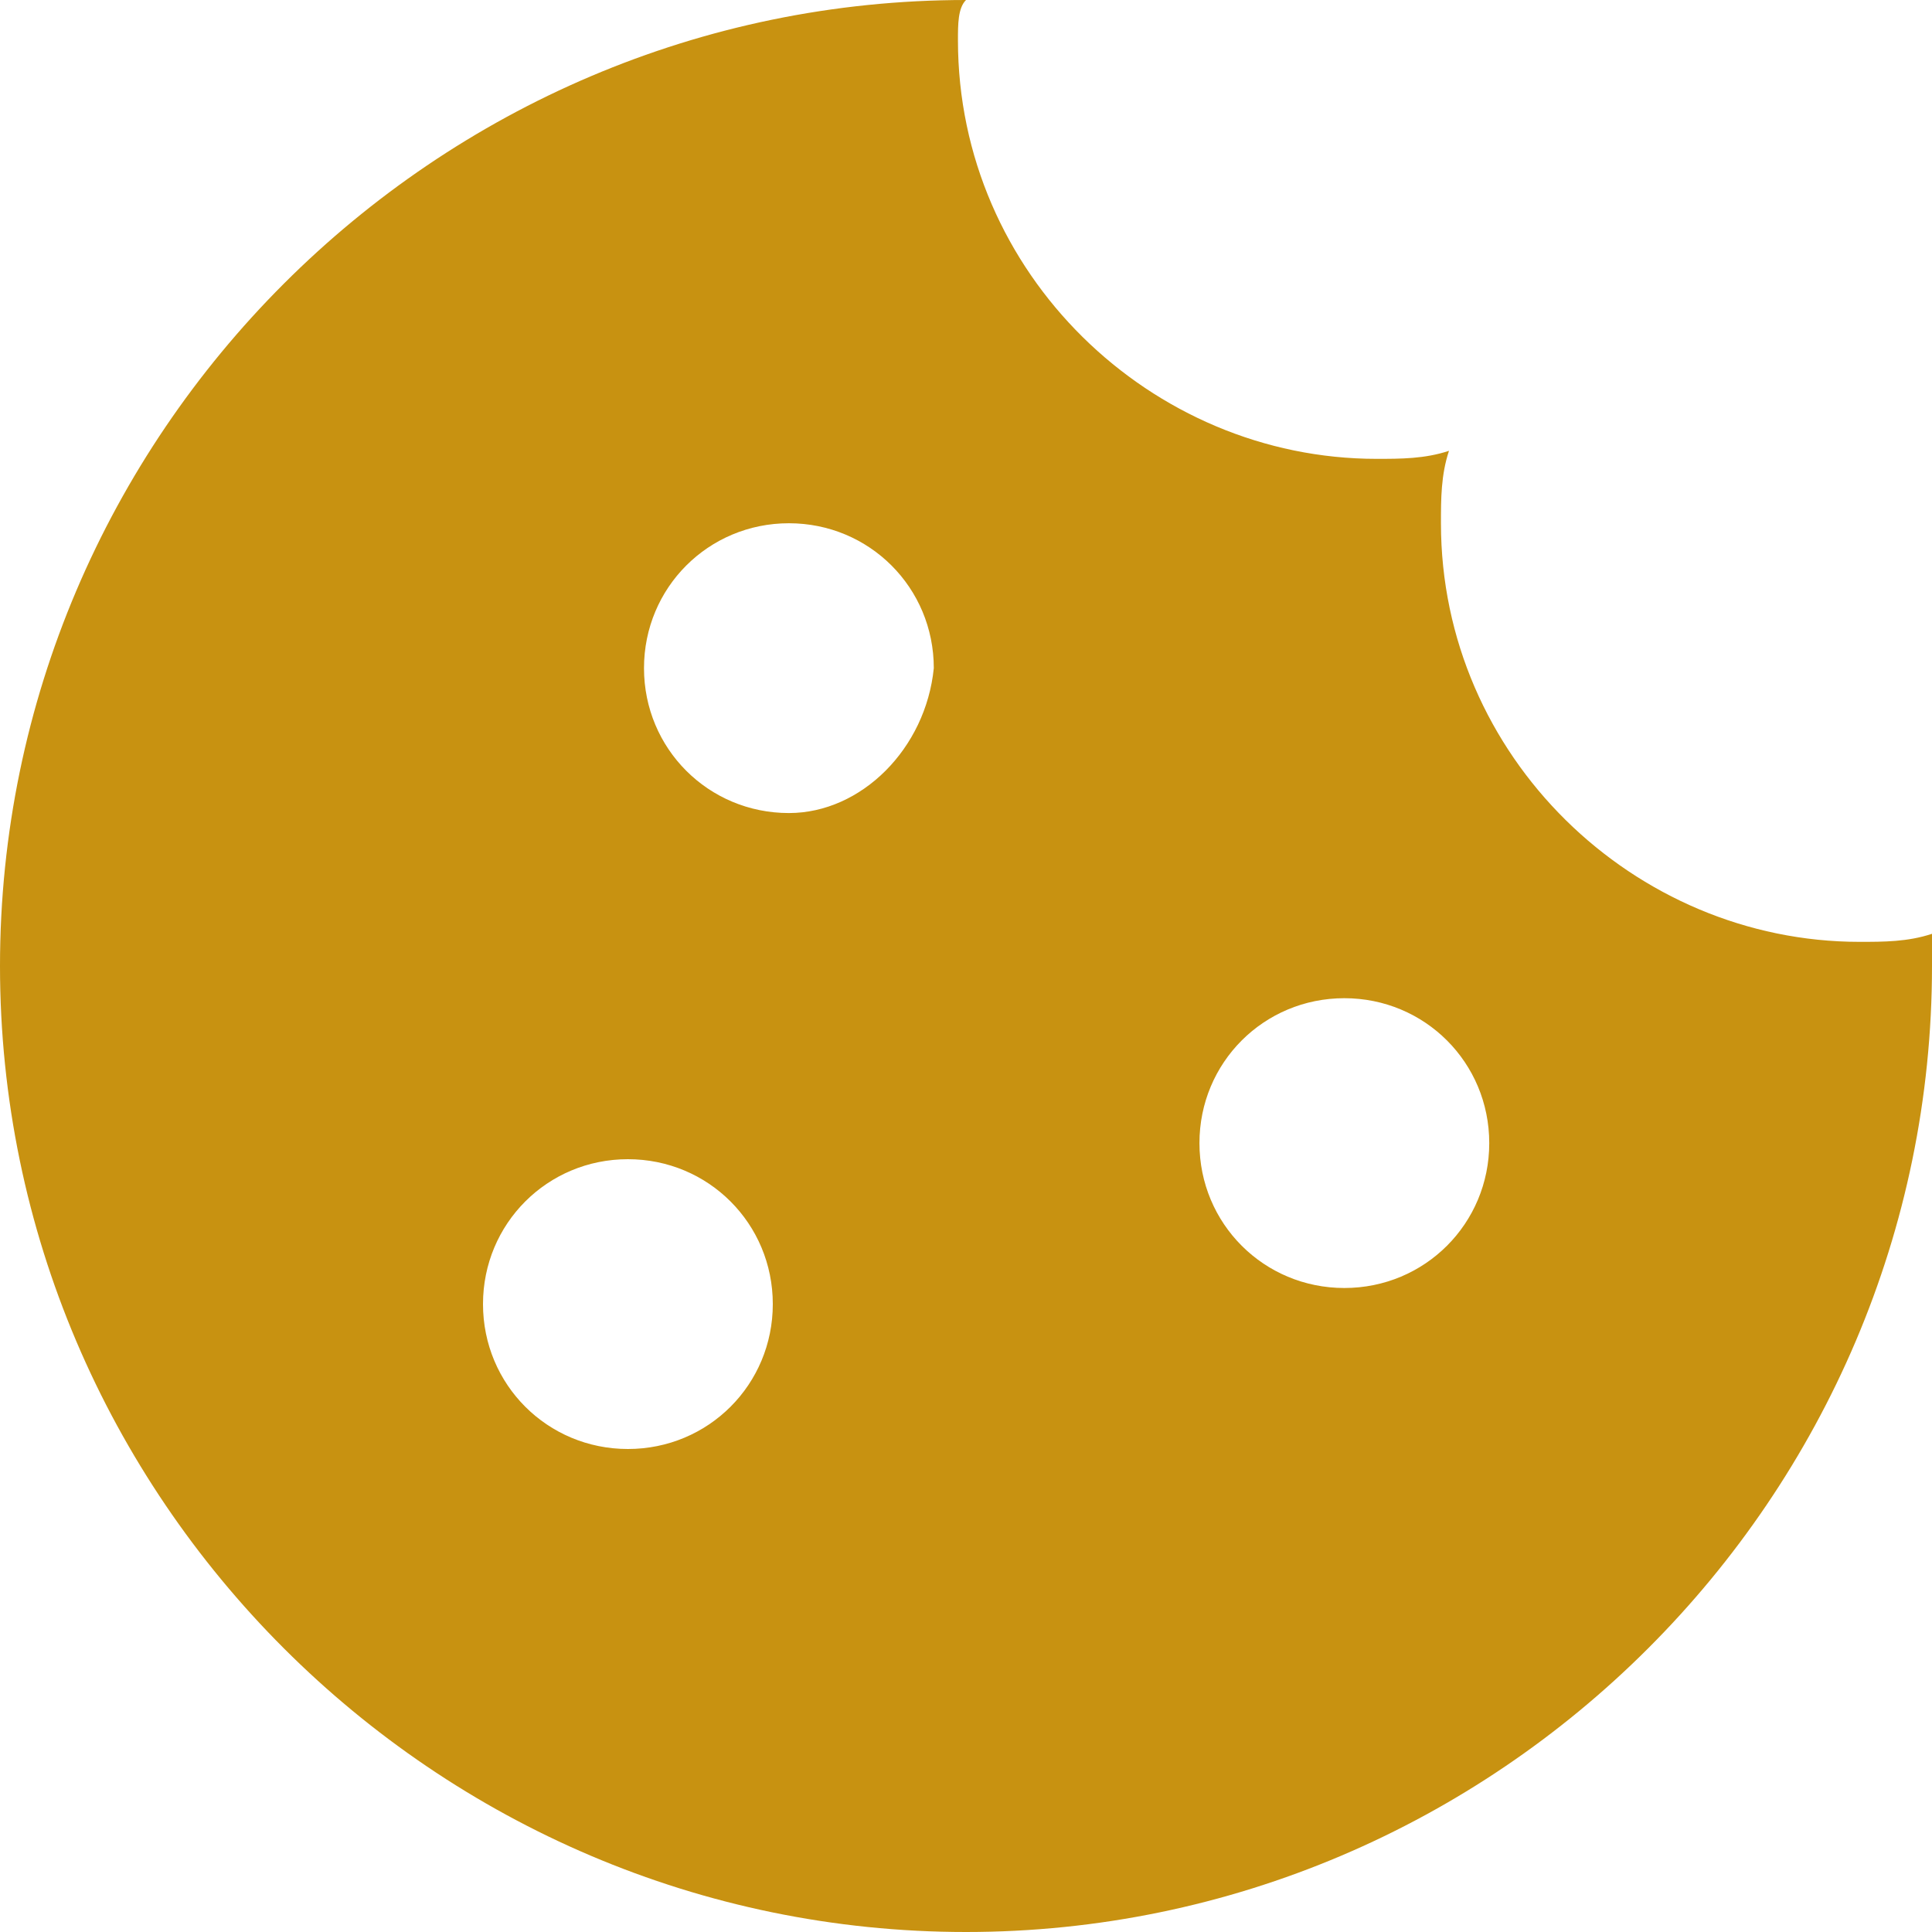 <?xml version="1.0" encoding="utf-8"?>
<!-- Generator: Adobe Illustrator 24.0.2, SVG Export Plug-In . SVG Version: 6.00 Build 0)  -->
<svg version="1.1" id="Capa_1" xmlns="http://www.w3.org/2000/svg" xmlns:xlink="http://www.w3.org/1999/xlink" x="0px" y="0px"
	 viewBox="0 0 24 24" style="enable-background:new 0 0 24 24;" xml:space="preserve">
<style type="text/css">
	.st0{fill:#C89211;}
</style>
<g>
	<path class="st0" d="M24,11.6c-0.3,0.1-0.6,0.1-0.9,0.1c-2.8,0-5.2-2.3-5.2-5.2c0-0.3,0-0.6,0.1-0.9c-0.3,0.1-0.6,0.1-0.9,0.1
		c-2.8,0-5.2-2.3-5.2-5.2c0-0.2,0-0.4,0.1-0.5C5.4,0,0,5.4,0,12c0,6.6,5.4,12,12,12c6.6,0,12-5.4,12-12C24,11.9,24,11.7,24,11.6z
		 M7.8,18c-1,0-1.8-0.8-1.8-1.8c0-1,0.8-1.8,1.8-1.8c1,0,1.8,0.8,1.8,1.8C9.6,17.2,8.8,18,7.8,18z M9.8,10.1c-1,0-1.8-0.8-1.8-1.8
		c0-1,0.8-1.8,1.8-1.8c1,0,1.8,0.8,1.8,1.8C11.5,9.3,10.7,10.1,9.8,10.1z M16.7,16c-1,0-1.8-0.8-1.8-1.8c0-1,0.8-1.8,1.8-1.8
		c1,0,1.8,0.8,1.8,1.8C18.5,15.2,17.7,16,16.7,16z"/>
</g>
</svg>
